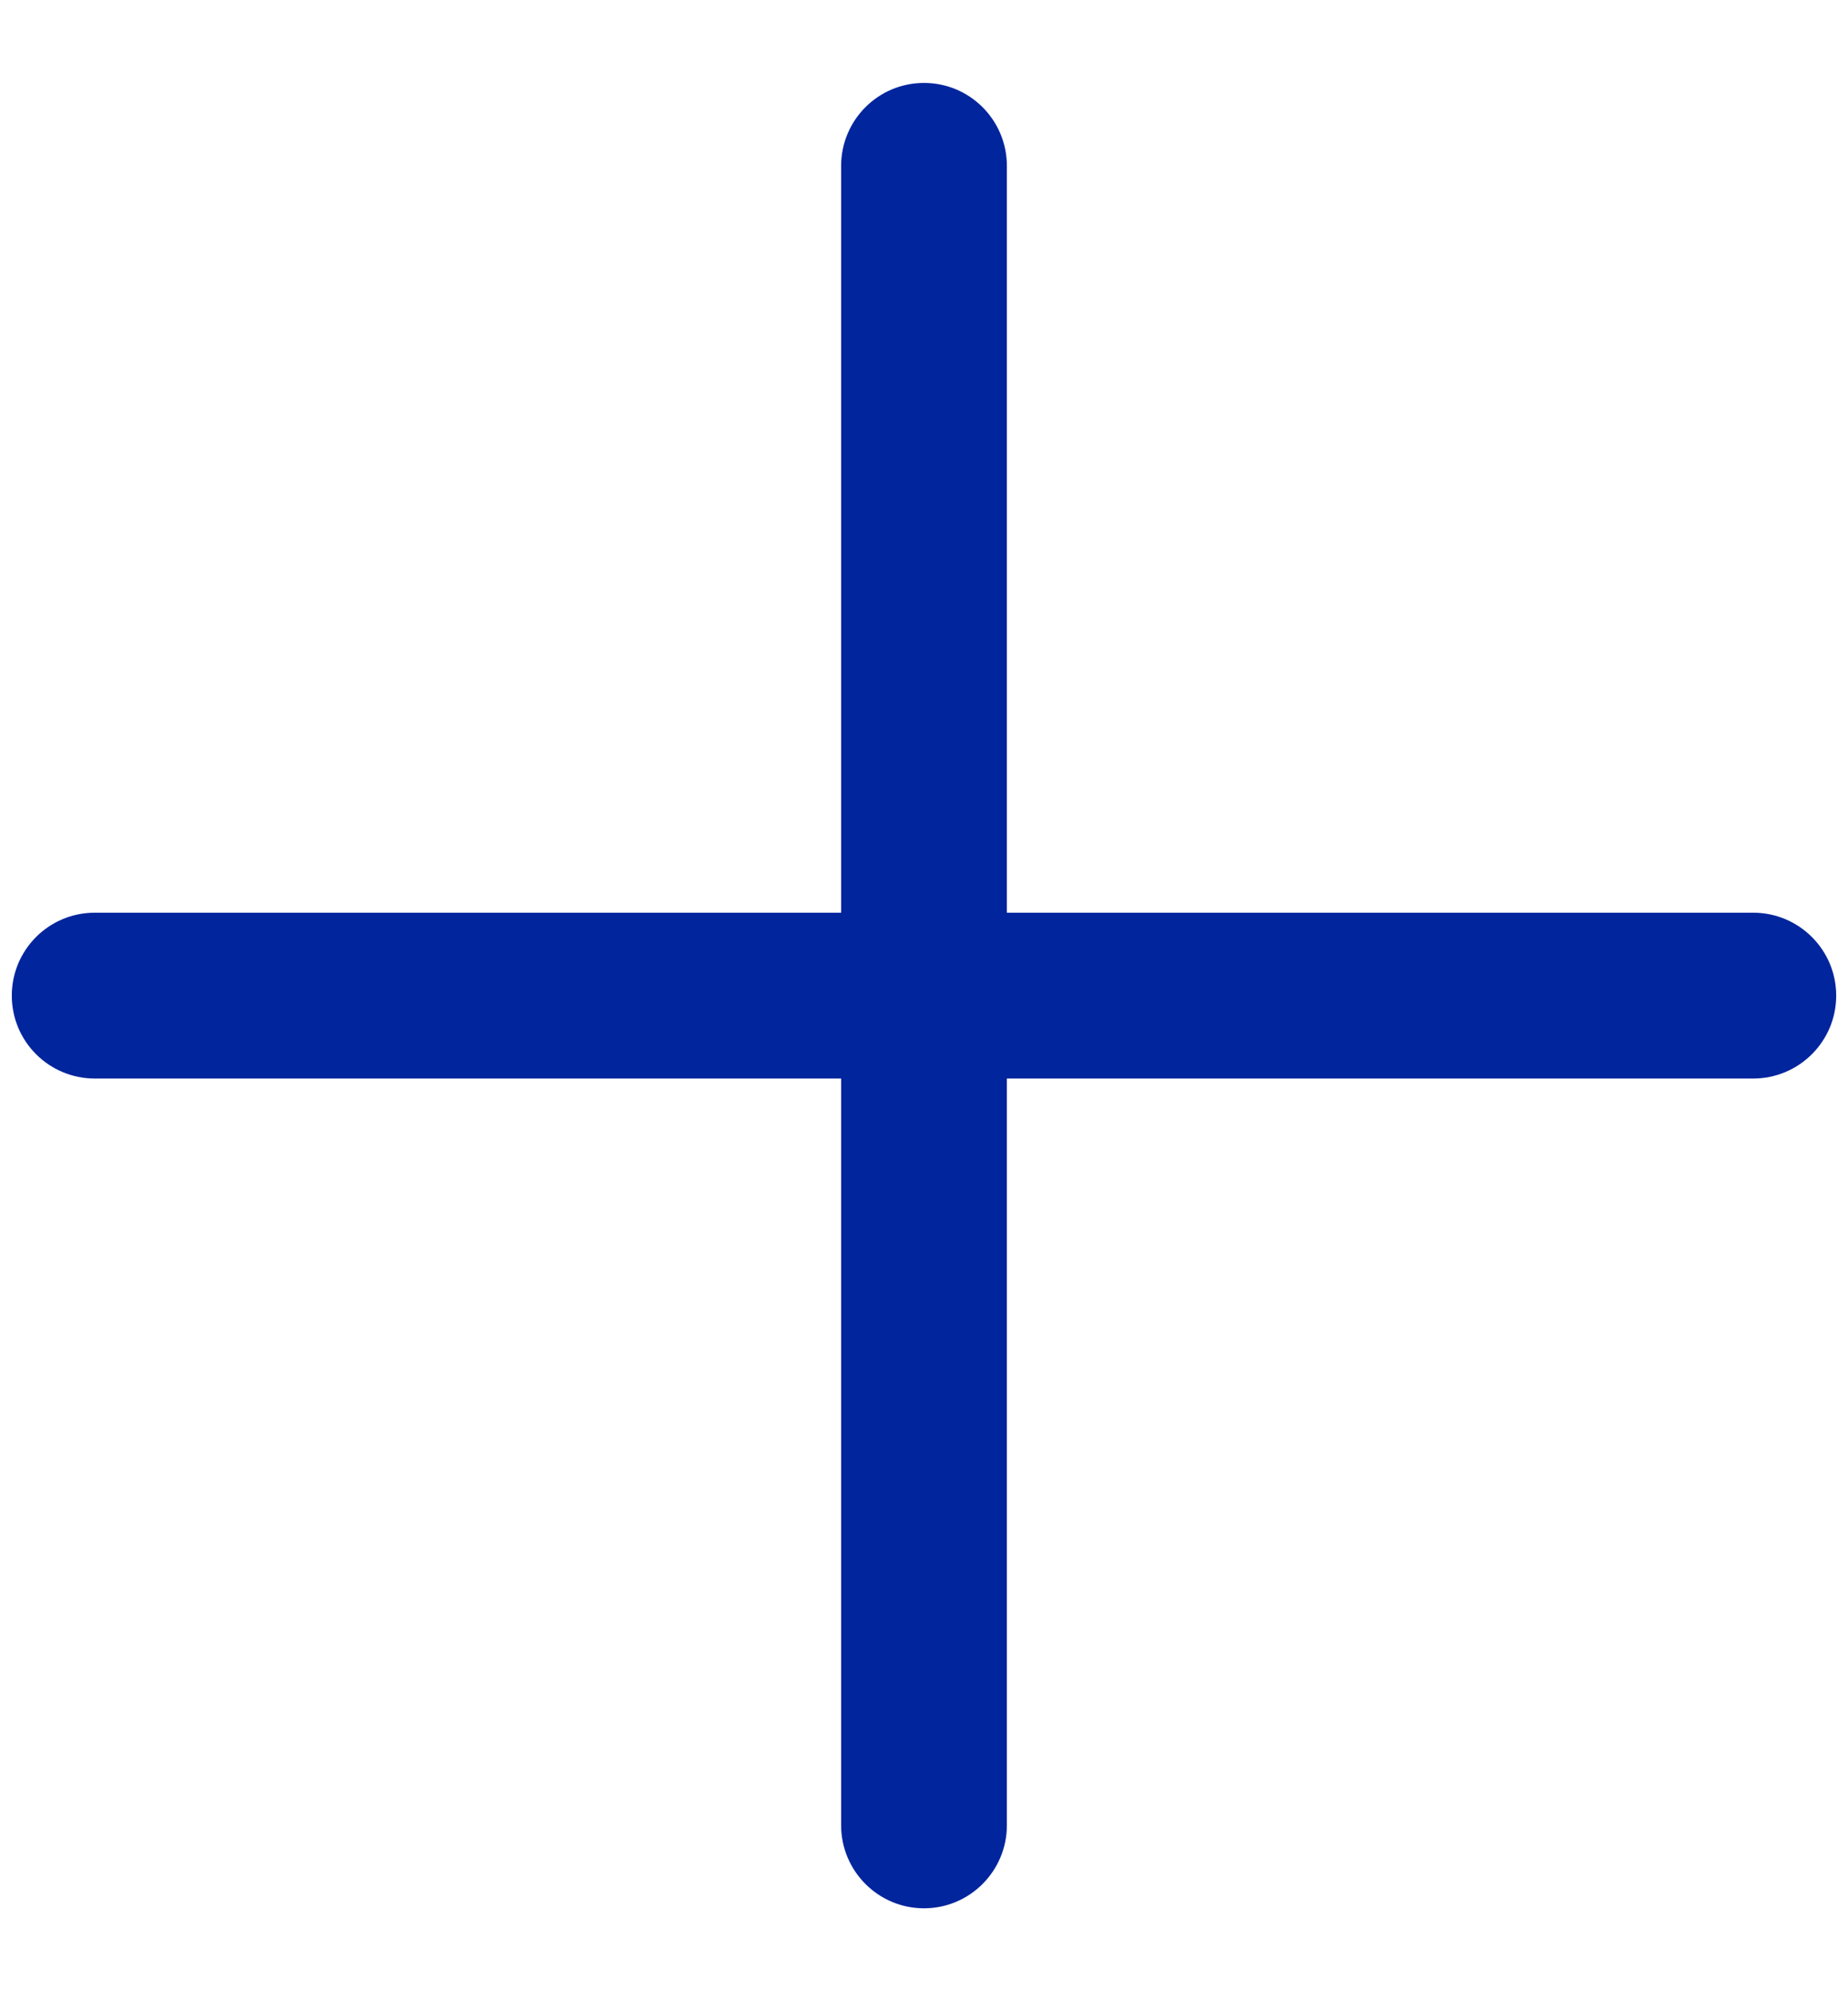 <svg width="13" height="14" viewBox="0 0 13 14" xmlns="http://www.w3.org/2000/svg">
<path fill-rule="evenodd" clip-rule="evenodd" d="M6.5 0.583C6.822 0.583 7.083 0.844 7.083 1.167V6.417H12.333C12.655 6.417 12.917 6.678 12.917 7C12.917 7.322 12.655 7.583 12.333 7.583H7.083V12.833C7.083 13.155 6.822 13.417 6.5 13.417C6.178 13.417 5.917 13.155 5.917 12.833V7.583H0.667C0.344 7.583 0.083 7.322 0.083 7C0.083 6.678 0.344 6.417 0.667 6.417H5.917V1.167C5.917 0.844 6.178 0.583 6.5 0.583Z" fill="#00259d"/>
</svg>
